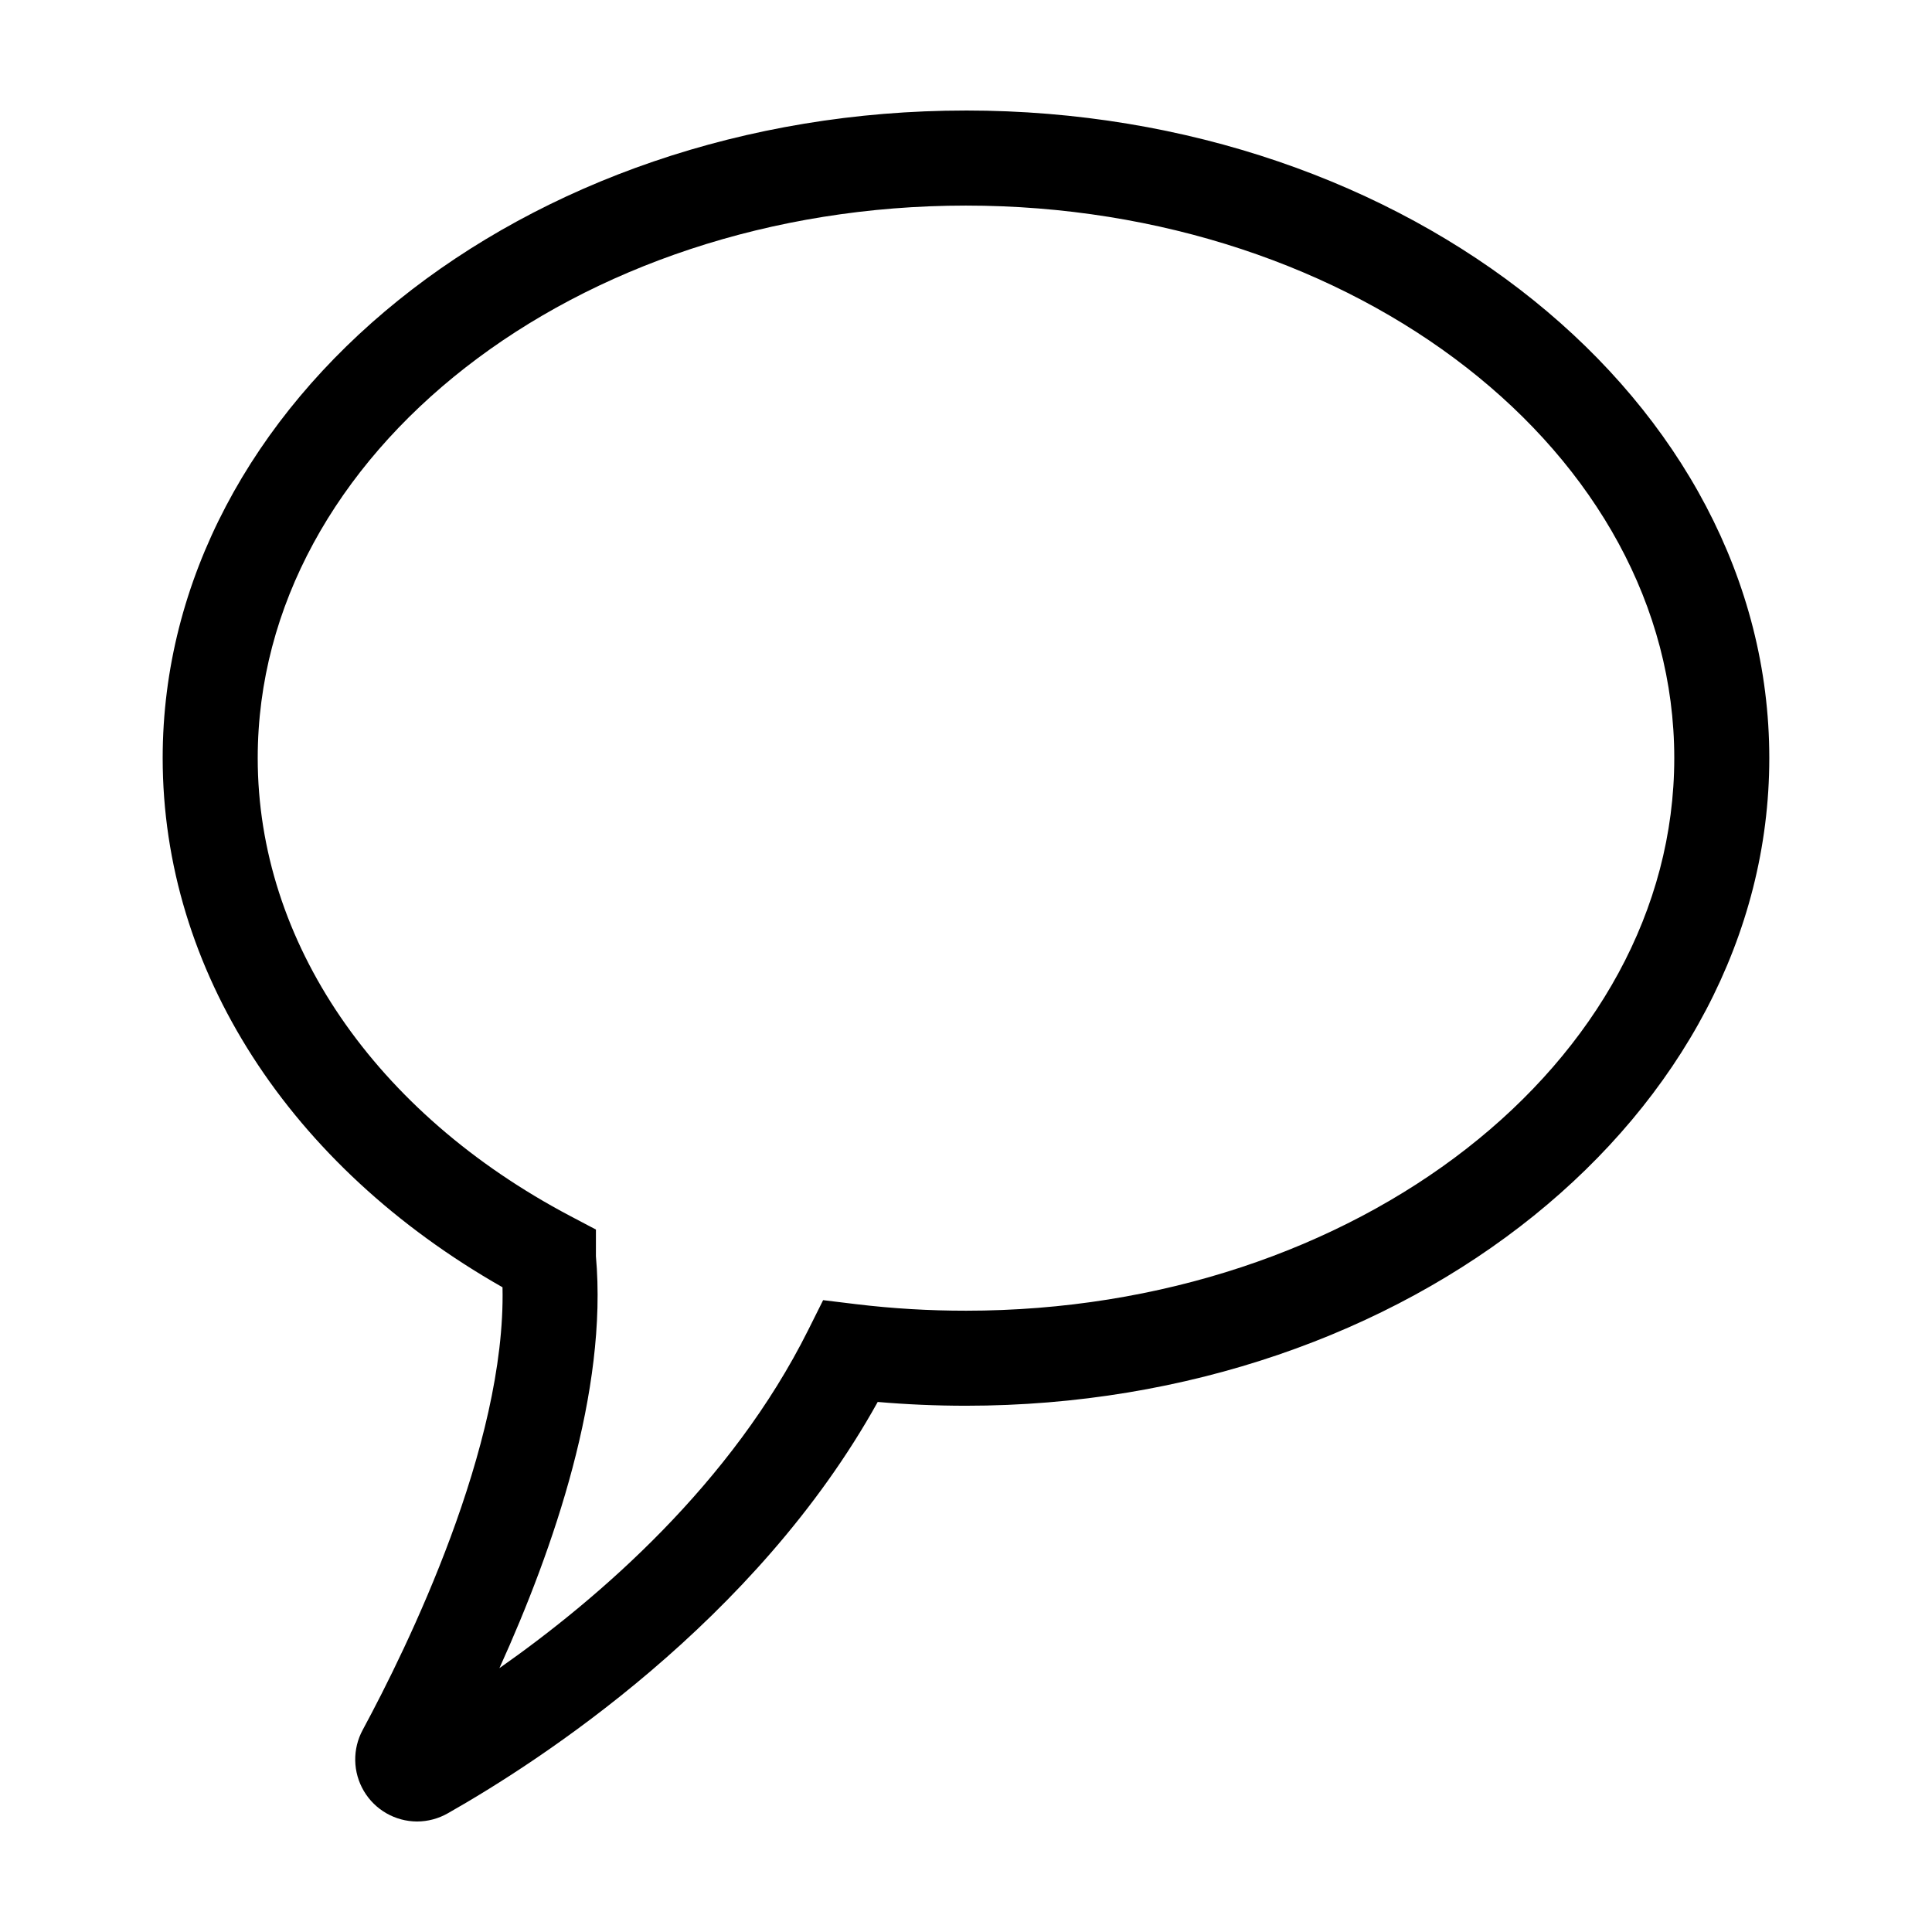 <?xml version="1.0" encoding="UTF-8"?>
<!-- Uploaded to: ICON Repo, www.svgrepo.com, Generator: ICON Repo Mixer Tools -->
<svg fill="#000000" width="800px" height="800px" version="1.1" viewBox="144 144 512 512" xmlns="http://www.w3.org/2000/svg">
 <path d="m399.97 173.29c-117.37 0-212.86 76.98-212.86 171.6 0 56.125 33.523 108.11 90.059 140.25 0.938 42.004-25.281 95.5-37.035 117.28-2.766 5.086-2.652 11.25 0.297 16.23 2.945 4.981 8.297 8.043 14.082 8.066 2.871-0.004 5.691-0.758 8.18-2.184 23.98-13.59 81.535-50.668 113.91-109 7.684 0.664 15.512 1.004 23.367 1.004 117.4 0 212.91-77.004 212.91-171.65 0-94.617-95.512-171.6-212.91-171.6zm0 318.06c-9.695 0.008-19.387-0.566-29.016-1.723l-8.816-1.074-3.969 7.945c-20.309 40.656-55.227 70.918-81.82 89.582 14.414-31.754 28.758-73.531 25.574-109.17l0.004-7.066-6.723-3.543c-51.914-27.359-82.906-72.75-82.906-121.41 0-80.73 84.191-146.41 187.68-146.41 103.51 0 187.72 65.68 187.72 146.41 0 80.762-84.215 146.46-187.73 146.46z"/>
</svg>